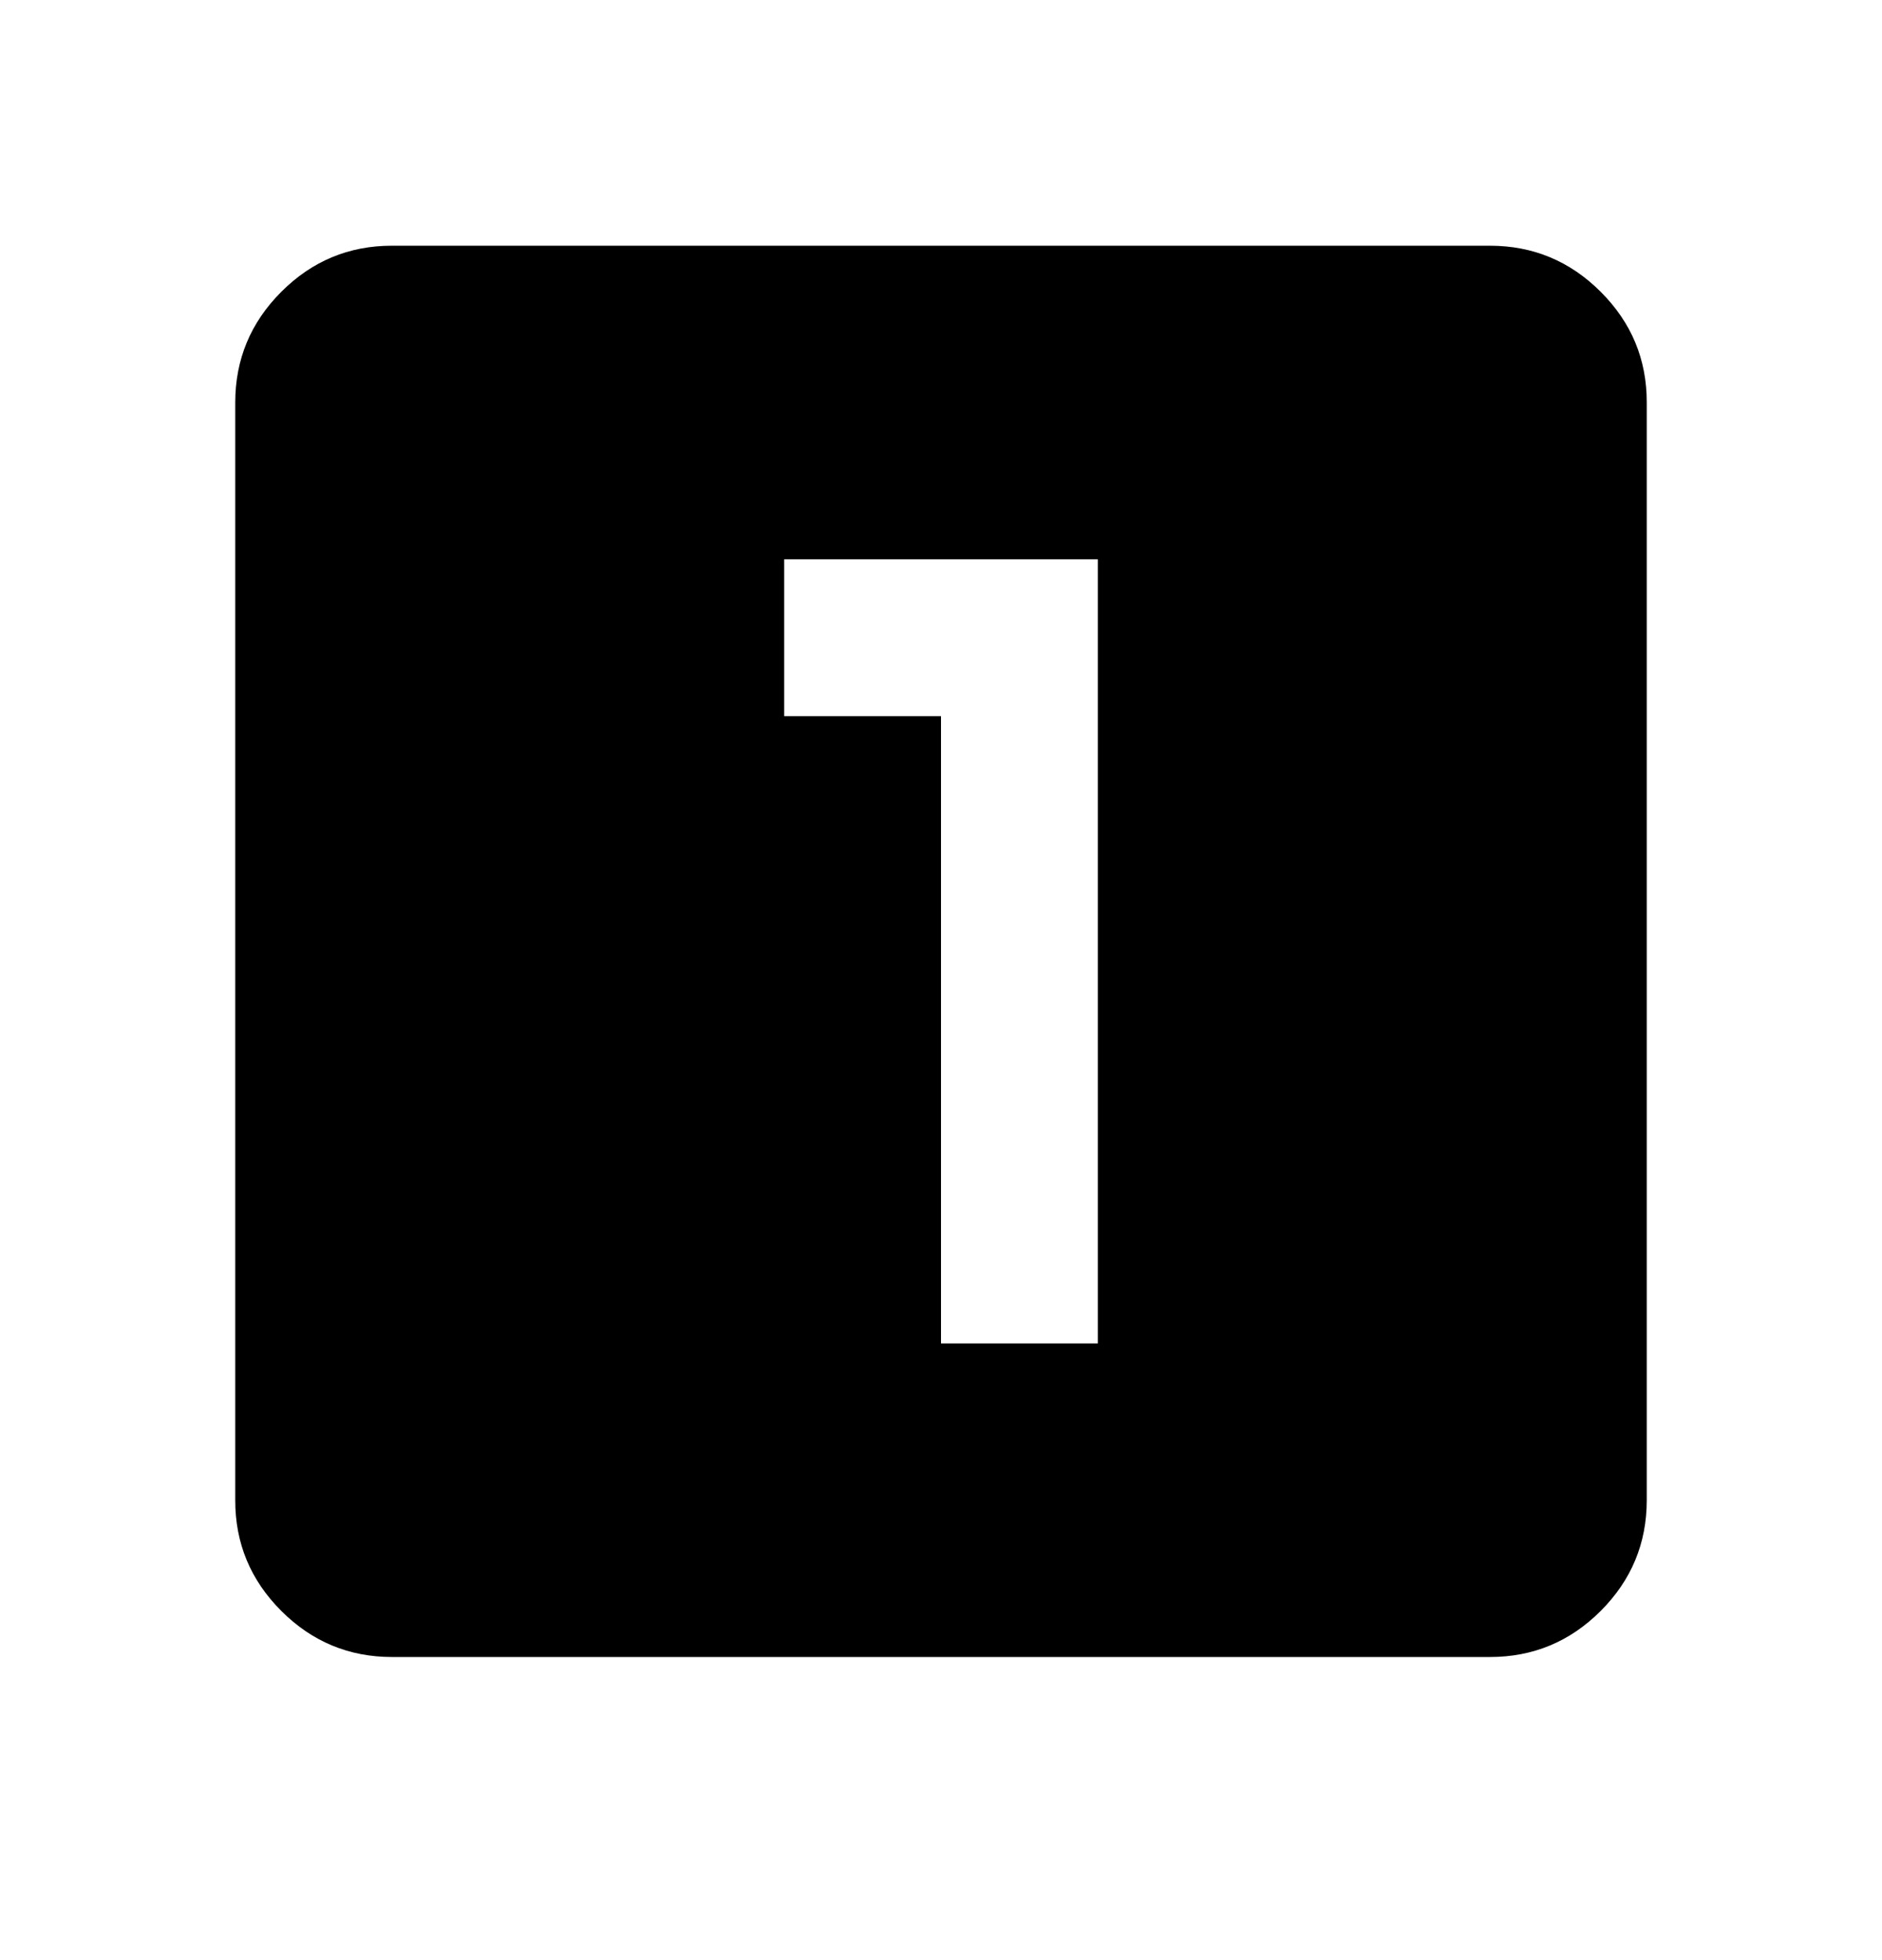 <svg width="24" height="25" viewBox="0 0 24 25" fill="none" xmlns="http://www.w3.org/2000/svg">
<path d="M12 17.134H14V7.134H10V9.134H12V17.134ZM5 21.134C4.45 21.134 3.979 20.938 3.587 20.546C3.195 20.154 2.999 19.683 3 19.134V5.134C3 4.584 3.196 4.113 3.588 3.721C3.98 3.329 4.451 3.133 5 3.134H19C19.55 3.134 20.021 3.33 20.413 3.722C20.805 4.114 21.001 4.584 21 5.134V19.134C21 19.684 20.804 20.155 20.412 20.547C20.02 20.939 19.549 21.134 19 21.134H5Z" fill="black"/>
</svg>
